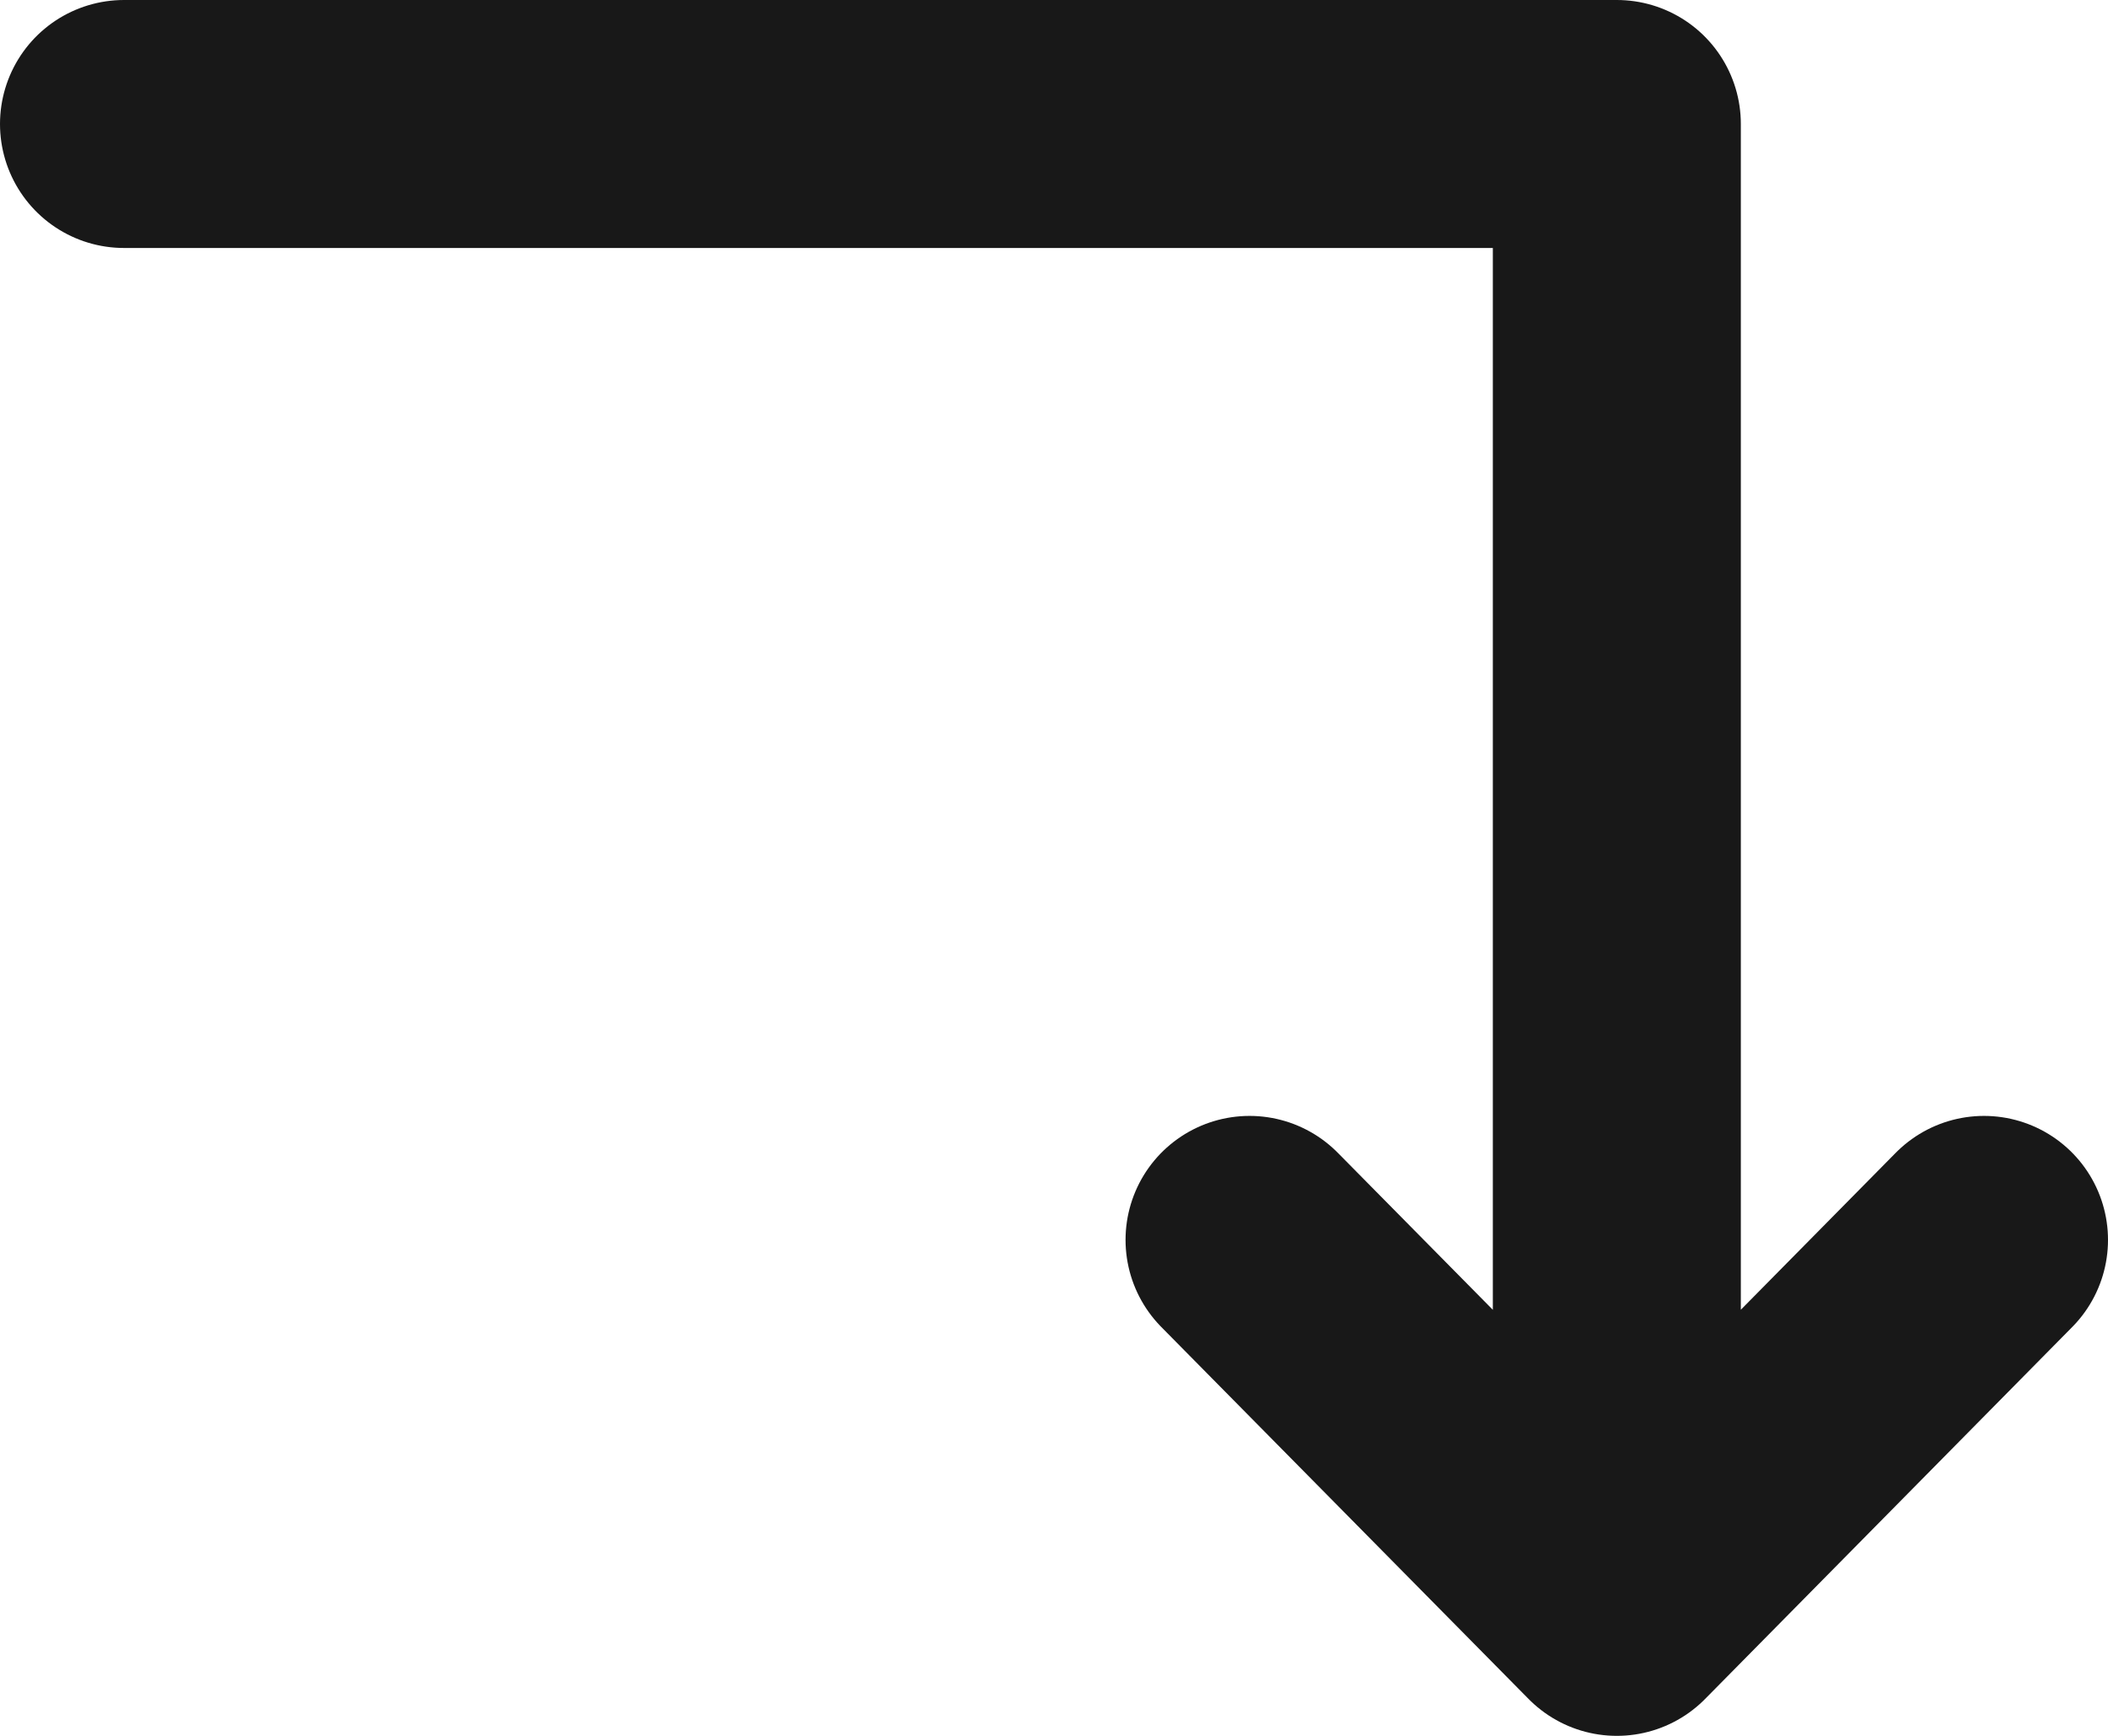<?xml version="1.0" encoding="UTF-8"?> <svg xmlns="http://www.w3.org/2000/svg" width="17" height="14" viewBox="0 0 17 14" fill="none"><path d="M1 1H13.039V13M13.039 13L16 10M13.039 13L10.077 10" stroke="#181818" stroke-width="2" stroke-linecap="round" stroke-linejoin="round"></path></svg> 